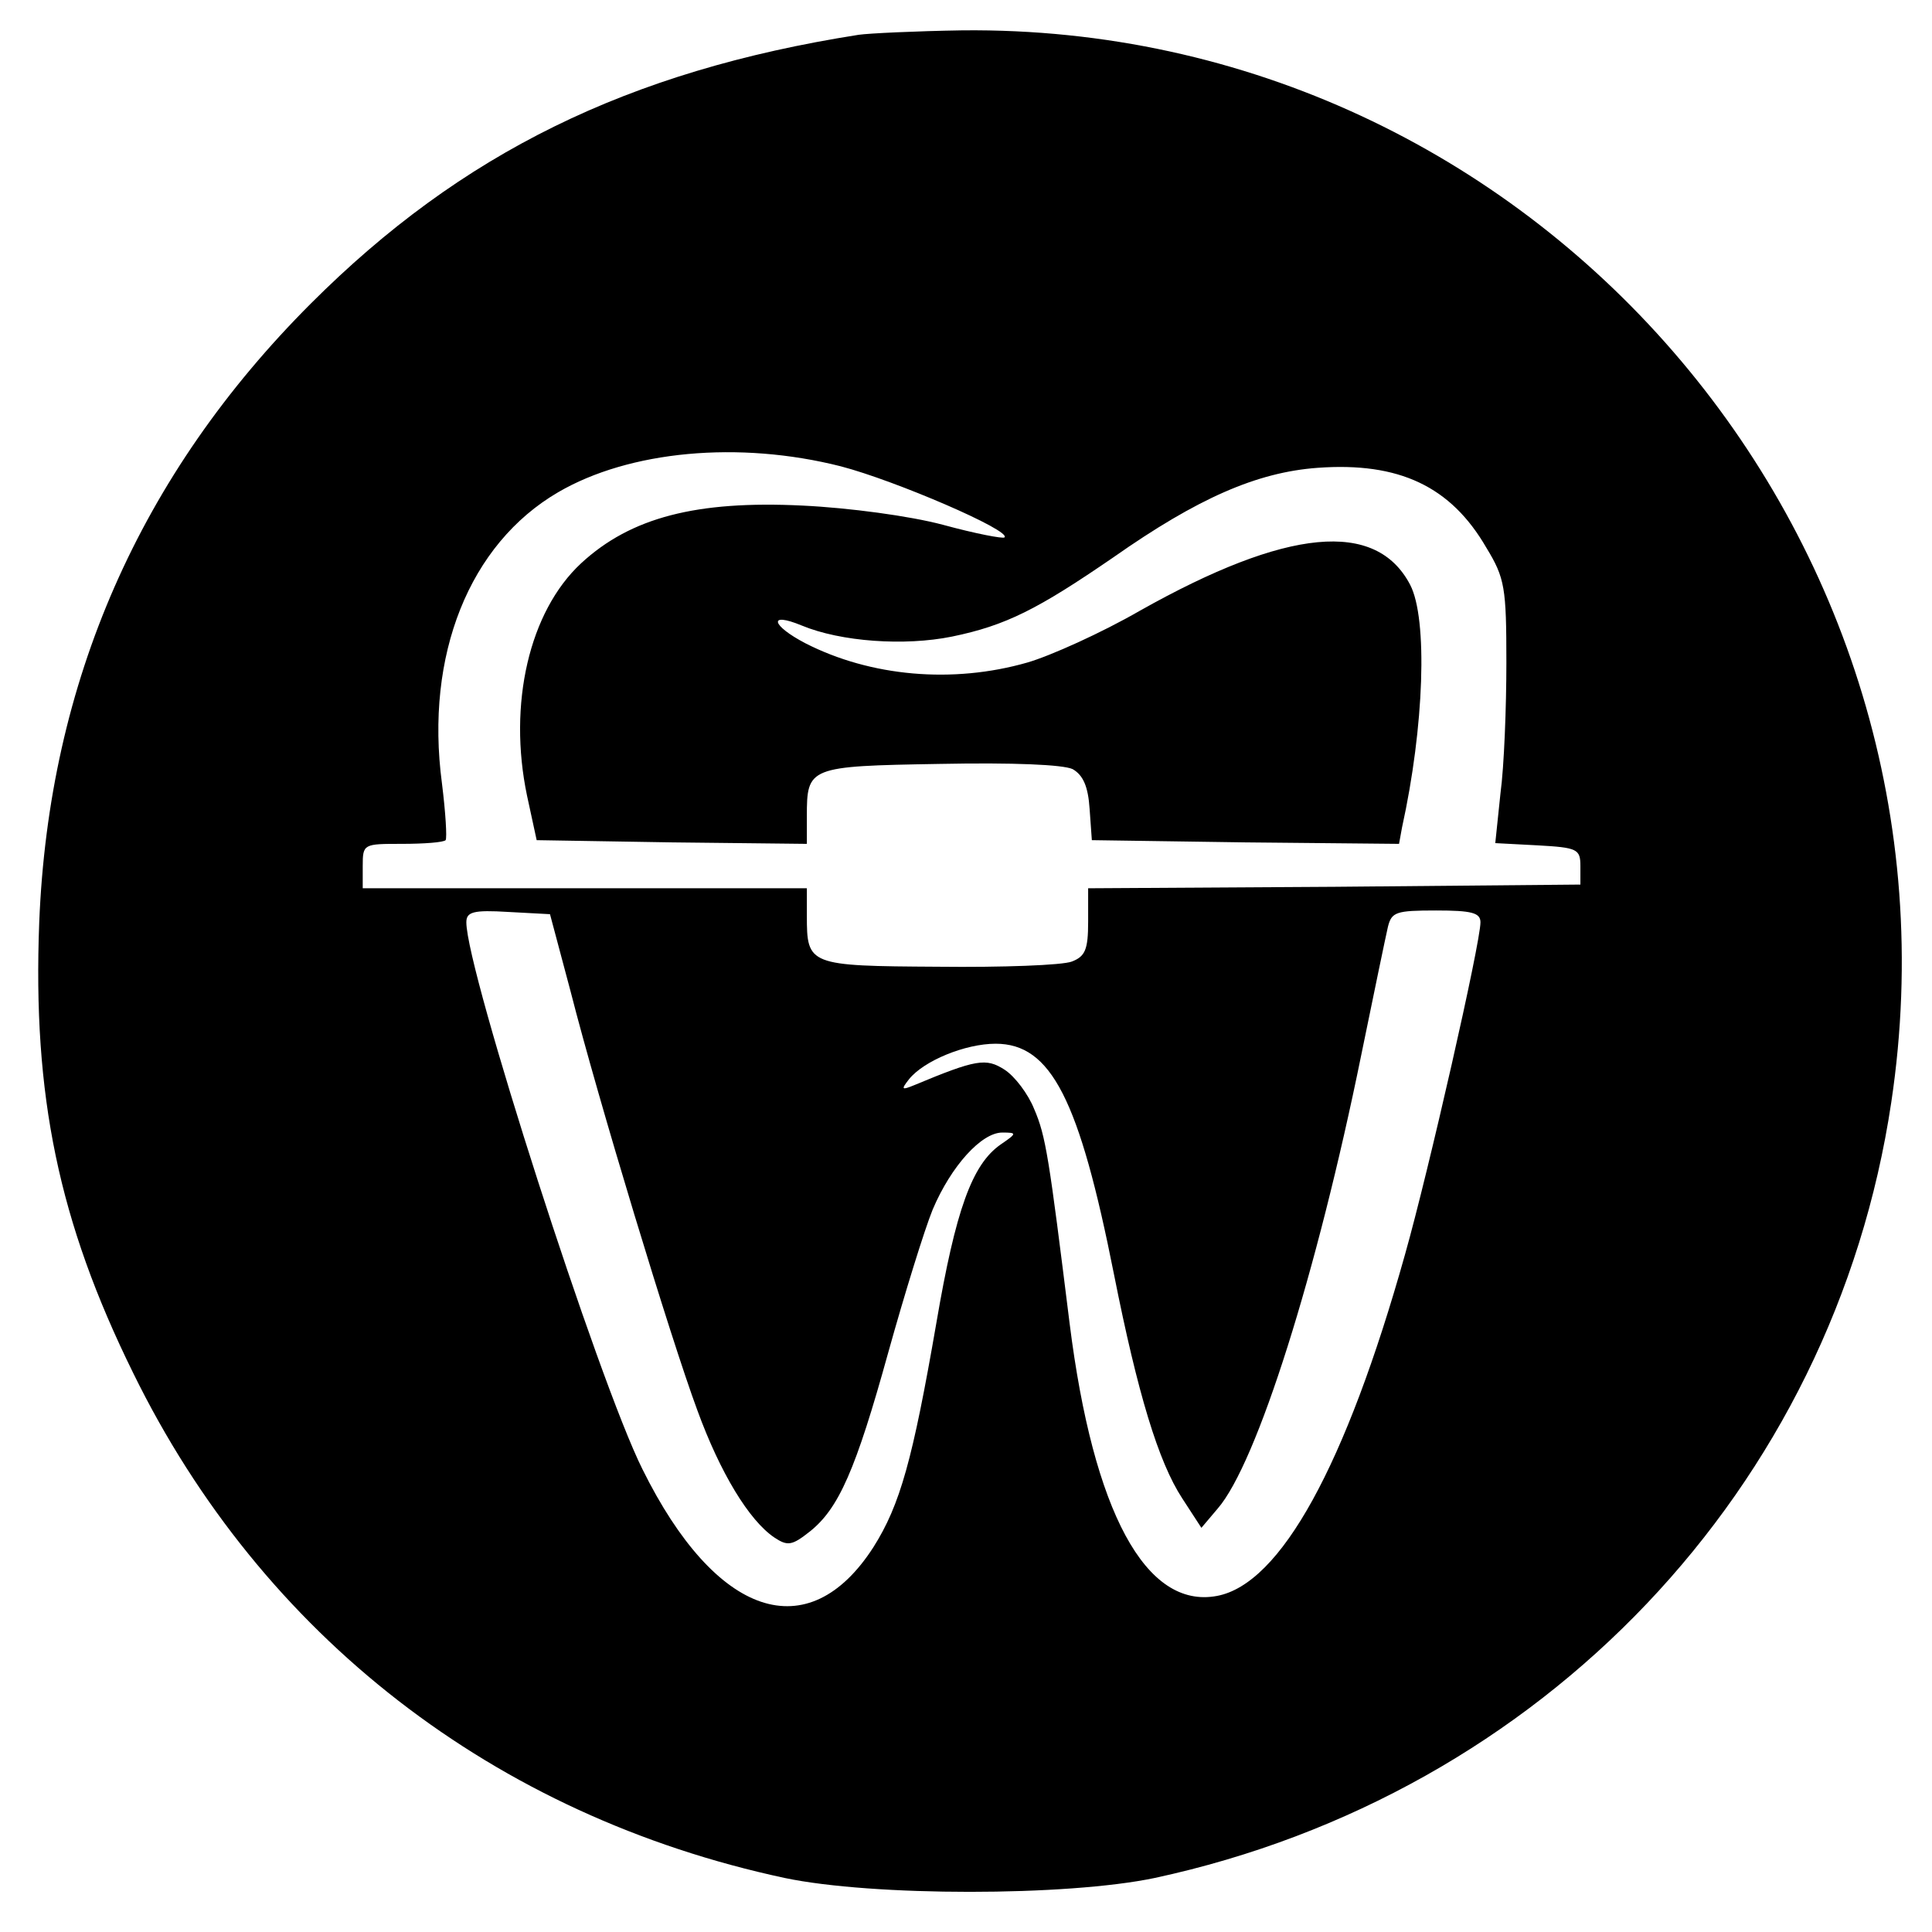<?xml version="1.0" standalone="no"?>
<!DOCTYPE svg PUBLIC "-//W3C//DTD SVG 20010904//EN"
 "http://www.w3.org/TR/2001/REC-SVG-20010904/DTD/svg10.dtd">
<svg version="1.0" xmlns="http://www.w3.org/2000/svg"
 width="261pt" height="261pt" viewBox="0 0 261 261"
 preserveAspectRatio="xMidYMid meet">
<g transform="translate(0,261) scale(0.1,-0.1)"
fill="#000000" stroke="none">
<path d="M1160 2563 c-312 -49 -537 -160 -740 -363 -231 -231 -354 -511 -367
-836 -9 -234 26 -404 127 -609 174 -355 488 -598 880 -682 119 -25 381 -25
500 0 524 113 917 526 995 1048 115 766 -483 1456 -1255 1448 -63 -1 -126 -4
-140 -6z m-24 -583 c73 -19 231 -87 221 -96 -2 -2 -39 5 -83 17 -45 12 -127
23 -190 26 -143 7 -232 -16 -299 -78 -70 -65 -99 -190 -73 -314 l13 -60 183
-3 182 -2 0 37 c0 67 2 68 179 71 101 2 167 -1 180 -7 14 -8 21 -23 23 -54 l3
-42 207 -3 208 -2 4 22 c30 136 35 282 11 328 -46 88 -166 77 -365 -35 -52
-30 -121 -61 -152 -70 -101 -29 -212 -19 -300 26 -46 24 -51 43 -5 24 53 -22
139 -28 203 -15 73 15 116 37 218 107 114 80 194 115 276 121 110 8 180 -25
228 -108 25 -41 27 -54 27 -155 0 -60 -3 -140 -8 -177 l-7 -67 57 -3 c54 -3
58 -5 58 -28 l0 -25 -332 -3 -333 -2 0 -45 c0 -38 -4 -47 -22 -54 -13 -5 -94
-8 -181 -7 -175 1 -177 2 -177 69 l0 37 -300 0 -300 0 0 30 c0 30 1 30 53 30
30 0 56 2 59 5 2 3 0 37 -5 77 -23 173 37 323 157 393 96 56 244 70 382 35z
m-365 -710 c37 -145 135 -468 171 -565 31 -85 70 -149 104 -172 18 -12 24 -11
48 8 39 31 62 83 106 242 22 79 49 166 60 193 25 59 66 104 94 104 20 0 20 -1
-2 -16 -39 -27 -61 -89 -87 -241 -32 -185 -49 -246 -85 -303 -88 -137 -213
-95 -312 105 -60 120 -238 674 -238 739 0 14 9 17 57 14 l56 -3 28 -105z
m1229 94 c0 -28 -70 -336 -102 -449 -80 -285 -168 -445 -254 -461 -96 -18
-167 113 -199 368 -28 225 -32 253 -48 290 -8 20 -26 44 -40 53 -25 16 -38 14
-122 -21 -17 -7 -18 -6 -7 8 20 25 76 48 117 48 75 0 113 -75 160 -312 32
-161 60 -253 92 -302 l26 -40 22 26 c53 61 134 318 194 613 17 83 33 160 36
173 5 20 11 22 65 22 48 0 60 -3 60 -16z"/>
</g>
</svg>
